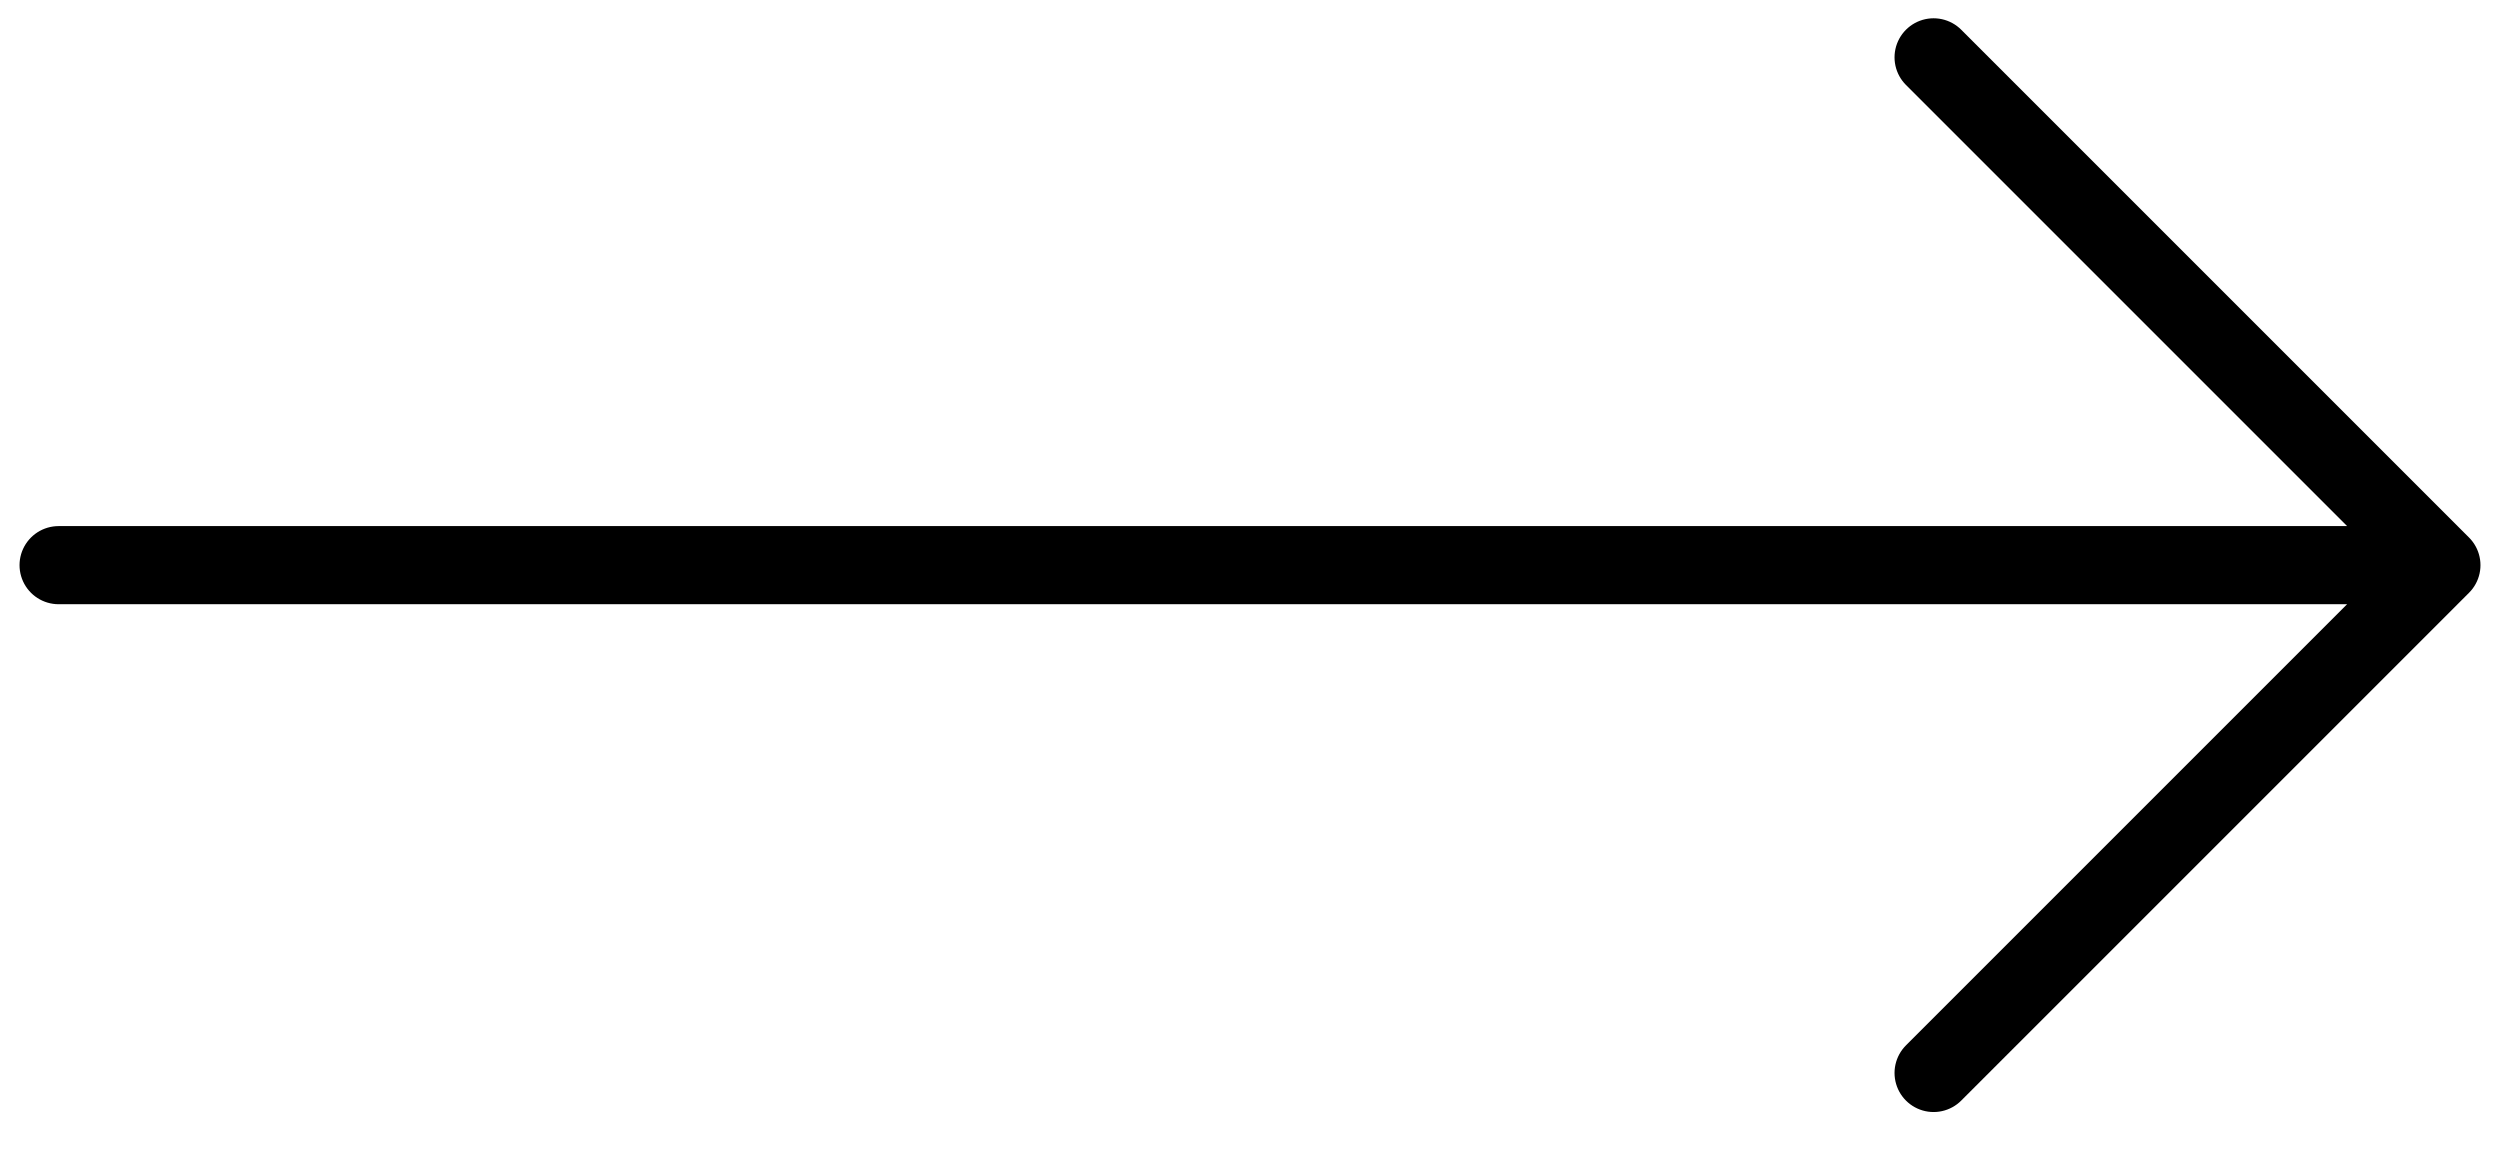 <svg width="32" height="15" viewBox="0 0 32 15" fill="none" xmlns="http://www.w3.org/2000/svg">
<path d="M0.75 7.234H31.25M31.25 7.234L24.75 13.734M31.25 7.234L24.75 0.734" stroke="black" stroke-linecap="round" stroke-linejoin="round"/>
</svg>

